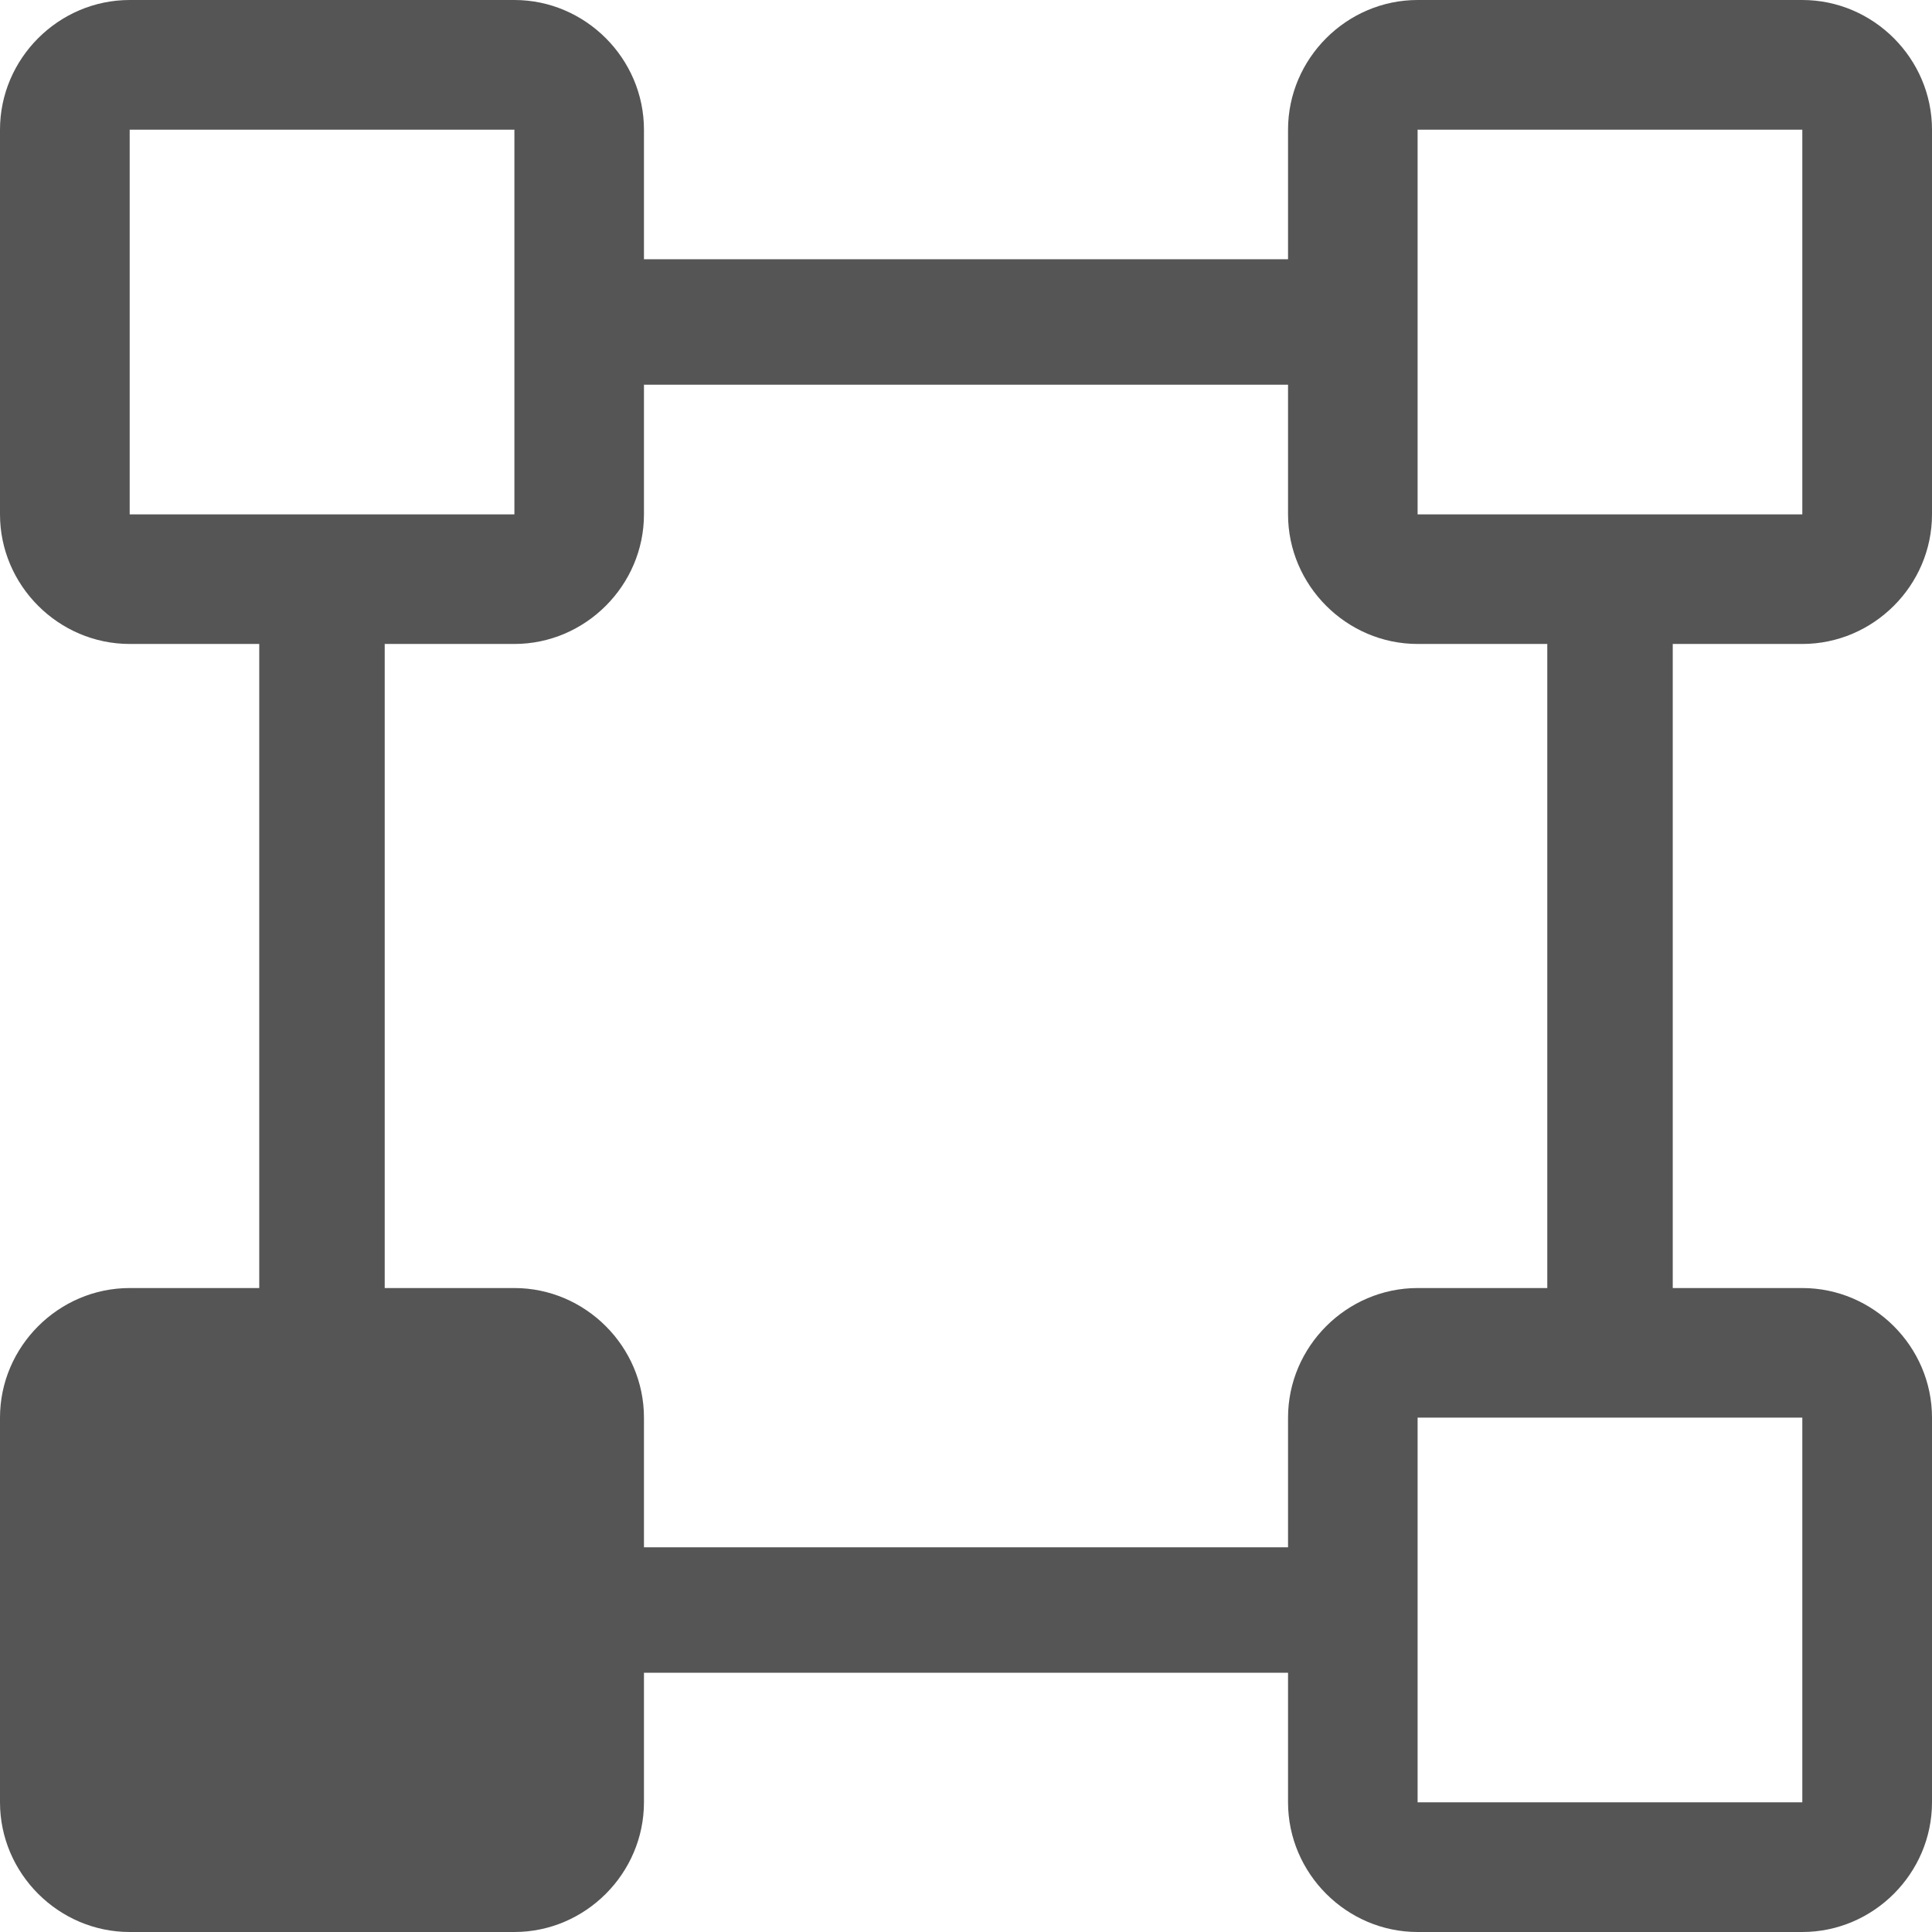 <svg xmlns="http://www.w3.org/2000/svg" xmlns:xlink="http://www.w3.org/1999/xlink" fill="none" version="1.1" width="16" height="16" viewBox="0 0 16 16"><defs><clipPath id="master_svg0_49_2746"><rect x="0" y="0" width="16" height="16" rx="0"/></clipPath></defs><g clip-path="url(#master_svg0_49_2746)"><g><path d="M14.926,5.333C15.515,5.333,16,4.848,16,4.26L16,1.074C16,0.485,15.515,0,14.926,0L11.74,0C11.152,0,10.667,0.485,10.667,1.074L10.667,2.147L5.333,2.147L5.333,1.074C5.333,0.485,4.848,0,4.26,0L1.074,0C0.485,6.19269e-8,6.19269e-8,0.485,6.19269e-8,1.074L6.19269e-8,4.26C6.19269e-8,4.848,0.485,5.333,1.074,5.333L2.147,5.333L2.147,10.667L1.074,10.667C0.485,10.667,0,11.152,0,11.74L0,14.926C0,15.515,0.485,16,1.074,16L4.26,16C4.848,16,5.333,15.515,5.333,14.926L5.333,13.853L10.667,13.853L10.667,14.926C10.667,15.515,11.152,16,11.74,16L14.926,16C15.515,16,16,15.515,16,14.926L16,11.74C16,11.152,15.515,10.667,14.926,10.667L13.853,10.667L13.853,5.333L14.926,5.333ZM11.74,1.074L14.926,1.074L14.926,4.26L11.74,4.26L11.74,1.074ZM1.074,1.074L4.26,1.074L4.26,4.26L1.074,4.26L1.074,1.074ZM14.926,11.74L14.926,14.926L11.74,14.926L11.74,11.74L14.926,11.74ZM12.814,10.667L11.74,10.667C11.152,10.667,10.667,11.152,10.667,11.74L10.667,12.814L5.333,12.814L5.333,11.74C5.333,11.152,4.848,10.667,4.26,10.667L3.186,10.667L3.186,5.333L4.26,5.333C4.848,5.333,5.333,4.848,5.333,4.26L5.333,3.186L10.667,3.186L10.667,4.26C10.667,4.848,11.152,5.333,11.74,5.333L12.814,5.333L12.814,10.667Z" fill="#555555" fill-opacity="1"/></g></g></svg>
